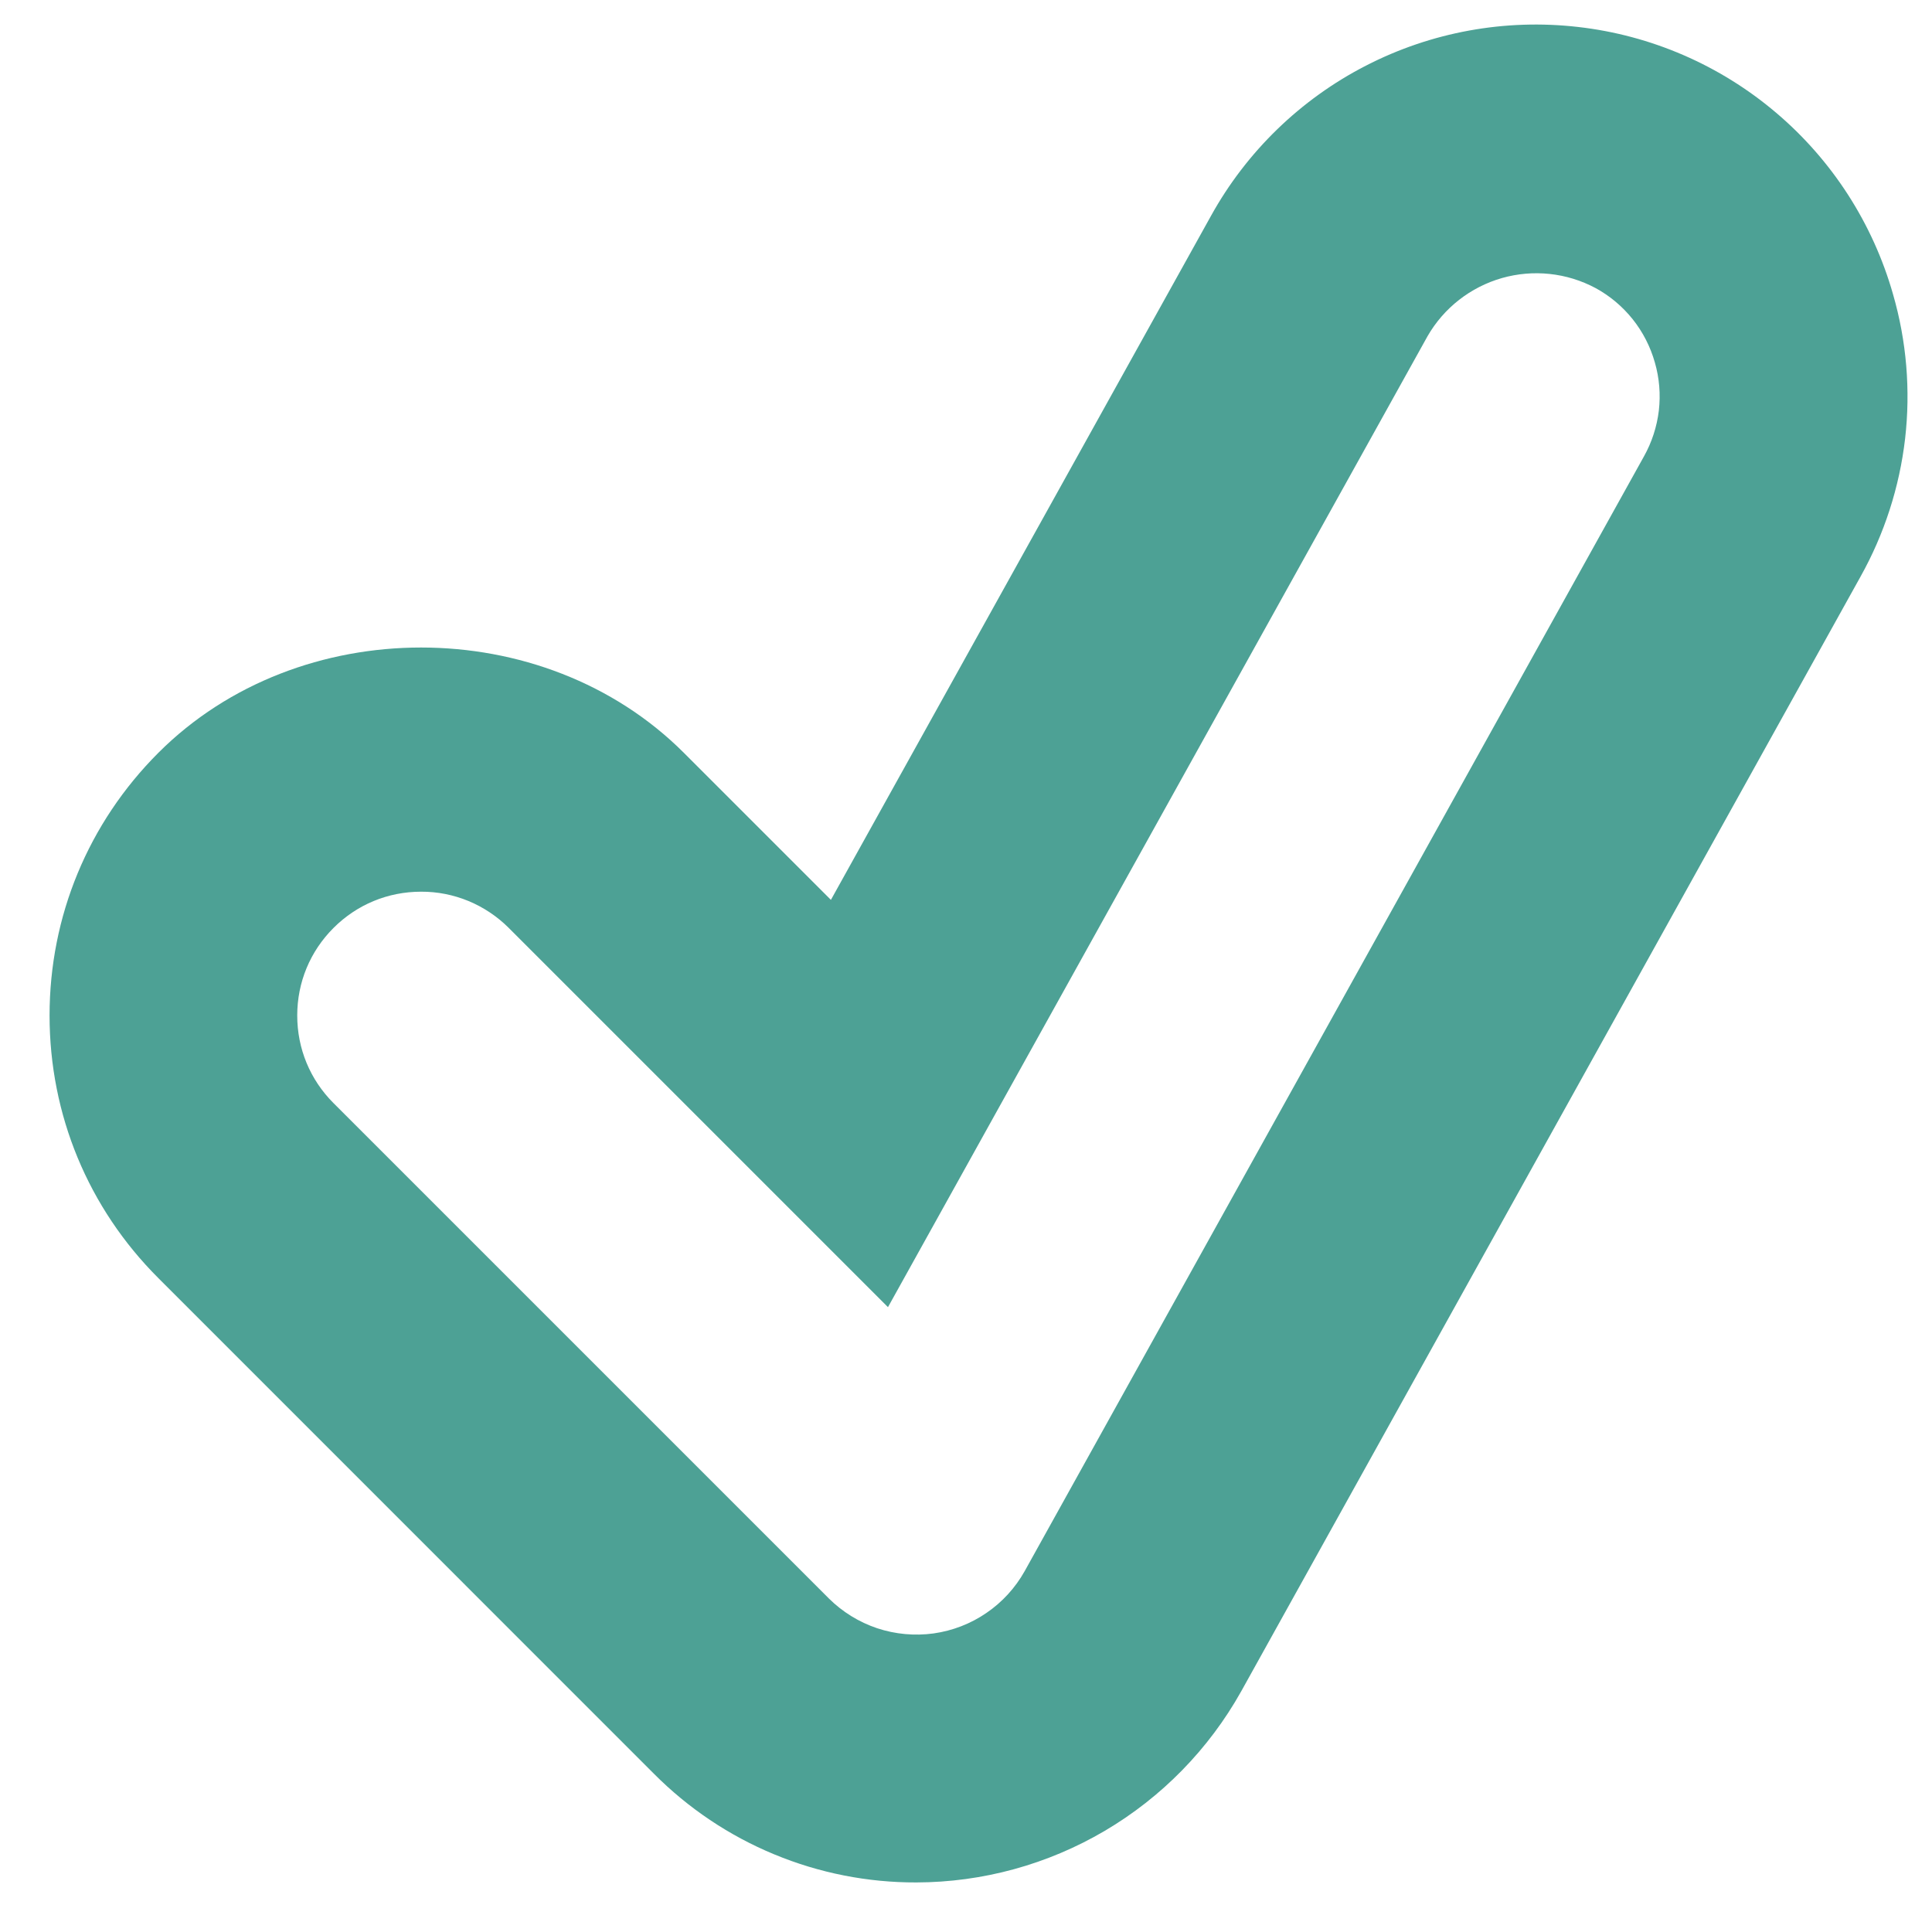 <svg width="26" height="26" viewBox="0 0 26 26" fill="none" xmlns="http://www.w3.org/2000/svg">
<path d="M12.333 25.333C11.677 25.335 11.026 25.207 10.419 24.955C9.812 24.704 9.261 24.334 8.798 23.868L2.132 17.201C1.187 16.258 0.667 15.002 0.667 13.666C0.667 12.332 1.187 11.075 2.132 10.13C4.02 8.242 7.313 8.242 9.202 10.13L11.182 12.11L16.297 2.905C16.776 2.04 17.502 1.336 18.381 0.884C19.261 0.431 20.255 0.25 21.238 0.363C22.221 0.475 23.148 0.877 23.902 1.517C24.657 2.157 25.204 3.007 25.475 3.958C25.658 4.59 25.713 5.251 25.638 5.904C25.562 6.557 25.358 7.188 25.037 7.762L16.703 22.762C16.268 23.539 15.634 24.187 14.867 24.639C14.099 25.091 13.224 25.331 12.333 25.333ZM5.667 12C5.22 12 4.803 12.173 4.488 12.488C4.173 12.803 4 13.22 4 13.666C4 14.113 4.173 14.53 4.488 14.845L11.155 21.512C11.338 21.693 11.56 21.83 11.804 21.912C12.049 21.993 12.309 22.017 12.564 21.982C12.819 21.946 13.063 21.852 13.275 21.706C13.488 21.561 13.664 21.368 13.79 21.143L22.123 6.143C22.23 5.952 22.298 5.742 22.324 5.525C22.349 5.307 22.331 5.087 22.27 4.877C22.21 4.665 22.109 4.468 21.972 4.296C21.835 4.125 21.666 3.982 21.473 3.877C21.086 3.67 20.634 3.622 20.212 3.742C19.79 3.863 19.431 4.143 19.212 4.523L11.95 17.591L6.847 12.488C6.692 12.333 6.508 12.21 6.306 12.126C6.103 12.042 5.886 11.999 5.667 12Z" fill="#4DA195"/>
</svg>
